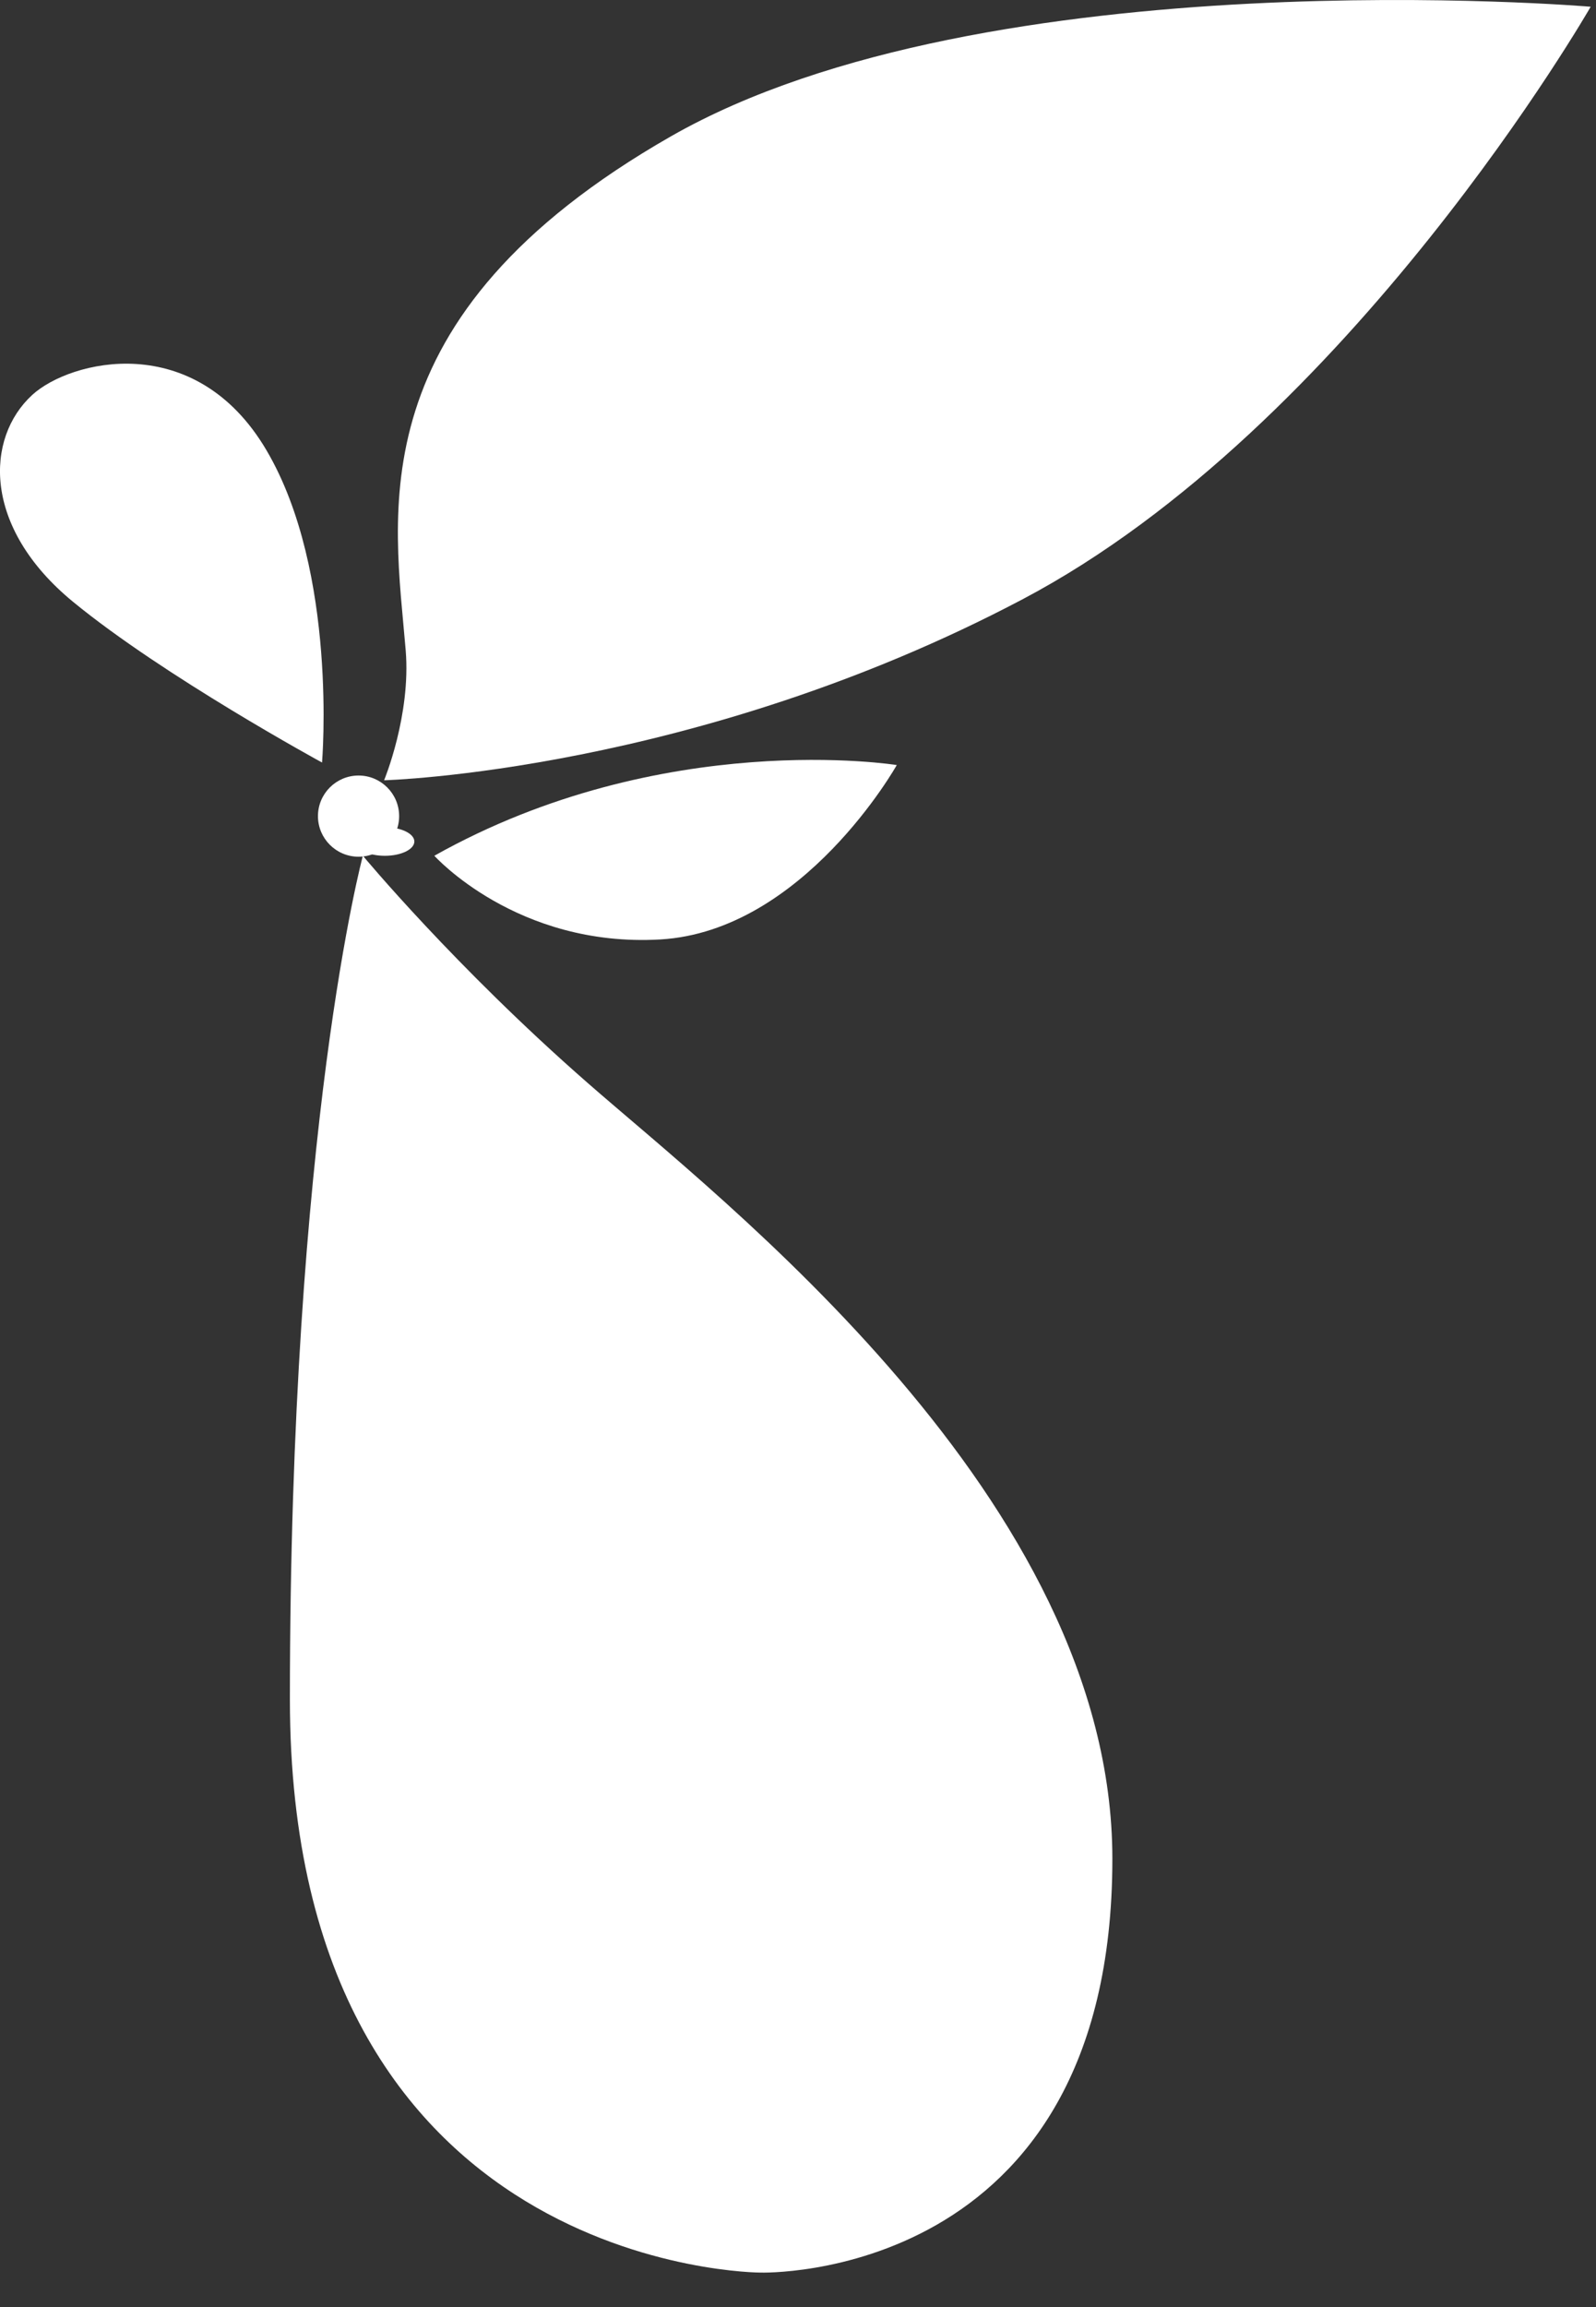 <svg width="36" height="52" viewBox="0 0 36 52" fill="none" xmlns="http://www.w3.org/2000/svg">
<rect x="0" y="0" width="36" height="52" fill="#333333" stroke="none"/>
<path d="M8.185 19.288C8.185 19.288 6.539 25.384 6.539 38.303C6.539 51.223 17.156 51.223 17.156 51.223C17.156 51.223 25.091 51.466 25.091 41.898C25.091 33.794 16.241 27.027 13.25 24.404C10.259 21.789 8.185 19.288 8.185 19.288Z" fill="white"/>
<path d="M8.664 17.587C8.664 17.587 15.683 17.402 23.066 13.507C30.45 9.613 35.88 0.152 35.88 0.152C35.88 0.152 22.272 -1.006 15.132 3.074C7.992 7.155 8.9 11.607 9.151 14.658C9.272 16.123 8.664 17.587 8.664 17.587Z" fill="white"/>
<path d="M7.264 17.187C7.264 17.187 7.628 12.893 6.011 10.149C4.395 7.405 1.576 8.126 0.731 8.898C-0.335 9.87 -0.399 11.885 1.647 13.564C3.693 15.244 7.264 17.187 7.264 17.187Z" fill="white"/>
<path d="M9.797 19.288C9.797 19.288 11.657 21.36 14.891 21.175C18.125 20.989 20.228 17.244 20.228 17.244C20.228 17.244 14.955 16.394 9.797 19.288Z" fill="white"/>
<path d="M8.088 19.31C8.593 19.31 9.003 18.9 9.003 18.395C9.003 17.89 8.593 17.48 8.088 17.48C7.582 17.48 7.172 17.89 7.172 18.395C7.172 18.9 7.582 19.31 8.088 19.31Z" fill="white"/>
<path d="M8.681 19.289C9.048 19.289 9.346 19.145 9.346 18.967C9.346 18.79 9.048 18.645 8.681 18.645C8.314 18.645 8.016 18.79 8.016 18.967C8.016 19.145 8.314 19.289 8.681 19.289Z" fill="white"/>
</svg>
